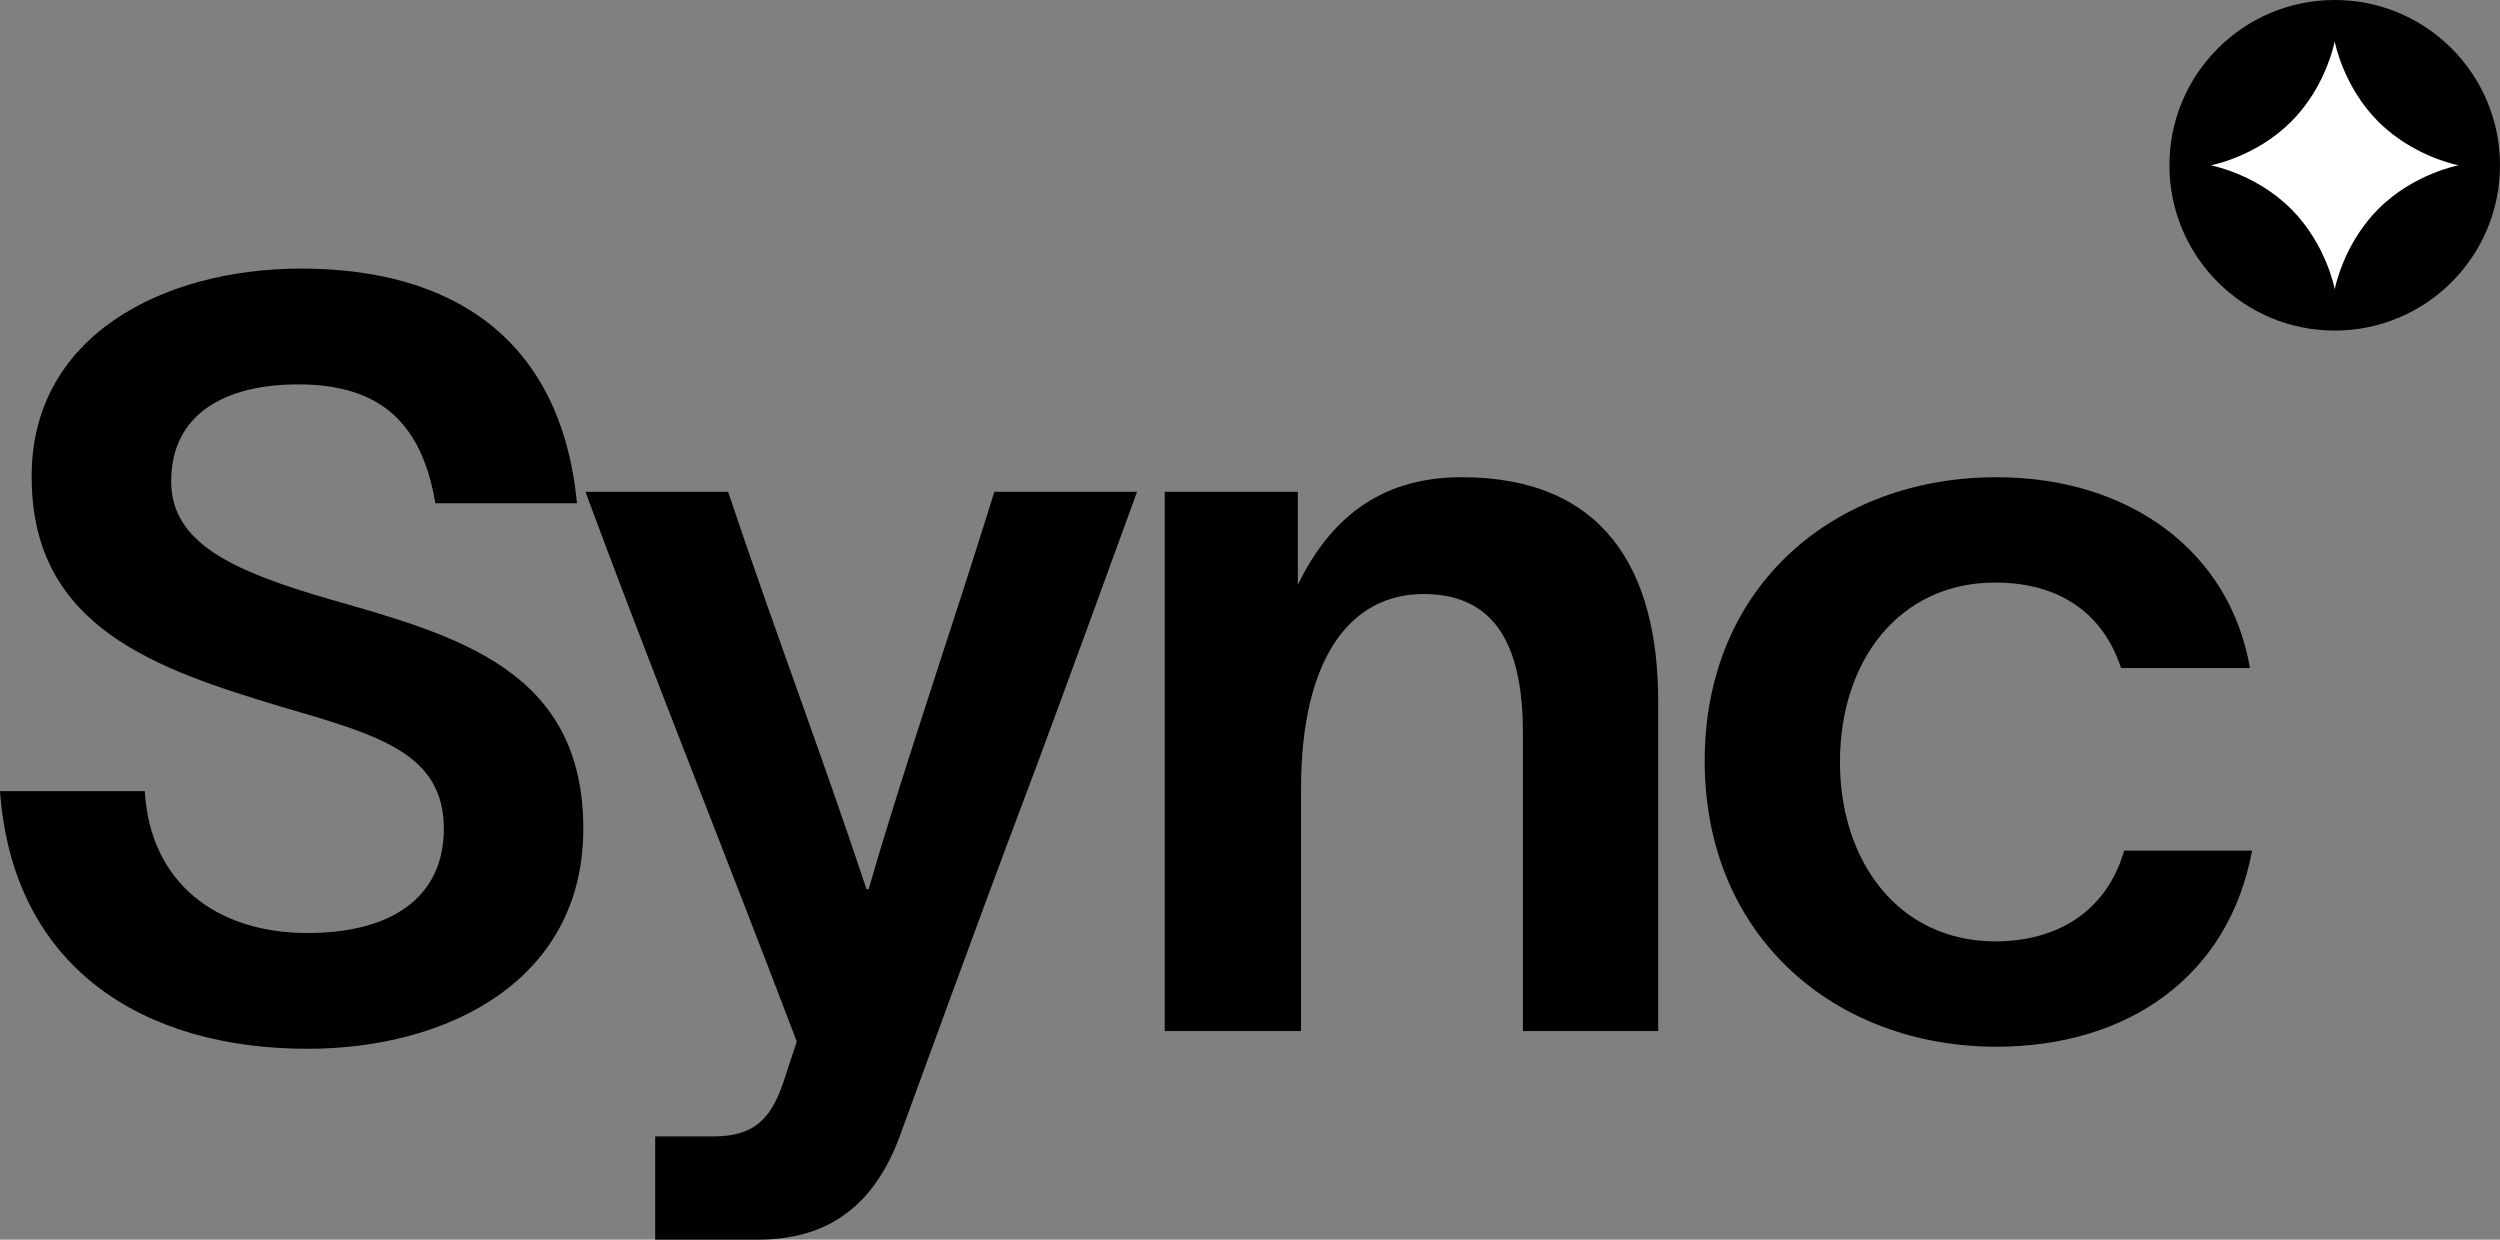 <svg width="121" height="60" viewBox="0 0 121 60" fill="none" xmlns="http://www.w3.org/2000/svg">
<rect x="0" y="0" width="121" height="60" fill="#808080" stroke="none"/>
<path d="M7.007 38.292C7.263 42.735 10.485 45.158 14.883 45.158C18.872 45.158 21.481 43.492 21.481 40.11C21.481 36.424 18.259 35.566 13.604 34.203C7.569 32.386 1.585 30.366 1.534 23.198C1.432 16.281 7.876 13 14.576 13C21.89 13 27.158 16.382 27.925 24.359H21.072C20.407 20.421 18.361 18.604 14.423 18.604C10.996 18.604 8.285 19.967 8.285 23.299C8.285 26.277 11.252 27.64 15.957 29.003C22.146 30.77 28.232 32.436 28.232 40.11C28.232 47.48 21.634 50.761 14.883 50.761C6.905 50.761 0.614 46.824 0 38.292H7.007Z" fill="black"/>
<path d="M35.24 23.803C37.49 30.518 39.741 36.424 41.94 43.038H42.042C43.73 37.181 45.98 30.72 48.128 23.803H55.033C47.259 45.158 51.657 32.789 43.525 55.053C42.349 58.183 40.252 60 36.672 60H31.711V55.002H34.524C36.467 55.002 37.286 54.194 37.899 52.428L38.564 50.408C34.677 40.211 31.455 32.234 28.335 23.803H35.24Z" fill="black"/>
<path d="M56.372 49.903V23.803H62.816V28.297C64.299 25.267 66.652 23.097 70.743 23.097C77.597 23.097 80.256 27.539 80.256 33.951V49.903H73.71V35.516C73.71 31.729 72.687 28.751 68.902 28.751C65.373 28.751 62.969 31.83 62.969 38.191V49.903H56.372Z" fill="black"/>
<path d="M109 41.17C107.875 47.278 102.965 50.661 96.623 50.661C88.849 50.661 82.507 45.36 82.507 36.828C82.507 28.297 88.849 23.097 96.623 23.097C103.067 23.097 107.926 26.681 108.898 32.335H102.658C101.789 29.66 99.641 28.195 96.572 28.195C91.918 28.195 89.054 31.982 89.054 36.879C89.054 41.725 91.918 45.562 96.572 45.562C99.538 45.562 101.942 44.148 102.812 41.17H109Z" fill="black"/>
<circle cx="113" cy="8" r="8" fill="black"/>
<path d="M110.891 10.114C112.606 11.83 113.001 14 113.001 14C113.001 14 113.258 12.602 114.245 11.164C114.489 10.809 114.774 10.451 115.113 10.113C116.828 8.397 119 8 119 8C119 8 117.361 7.701 115.803 6.496C115.57 6.315 115.337 6.115 115.111 5.89C113.396 4.174 112.999 2 112.999 2C112.999 2 112.746 3.398 111.759 4.84C111.515 5.195 111.228 5.552 110.889 5.891C109.172 7.607 107 8.002 107 8.002C107 8.002 108.641 8.301 110.199 9.506C110.432 9.689 110.665 9.889 110.891 10.114Z" fill="white"/>
</svg>
